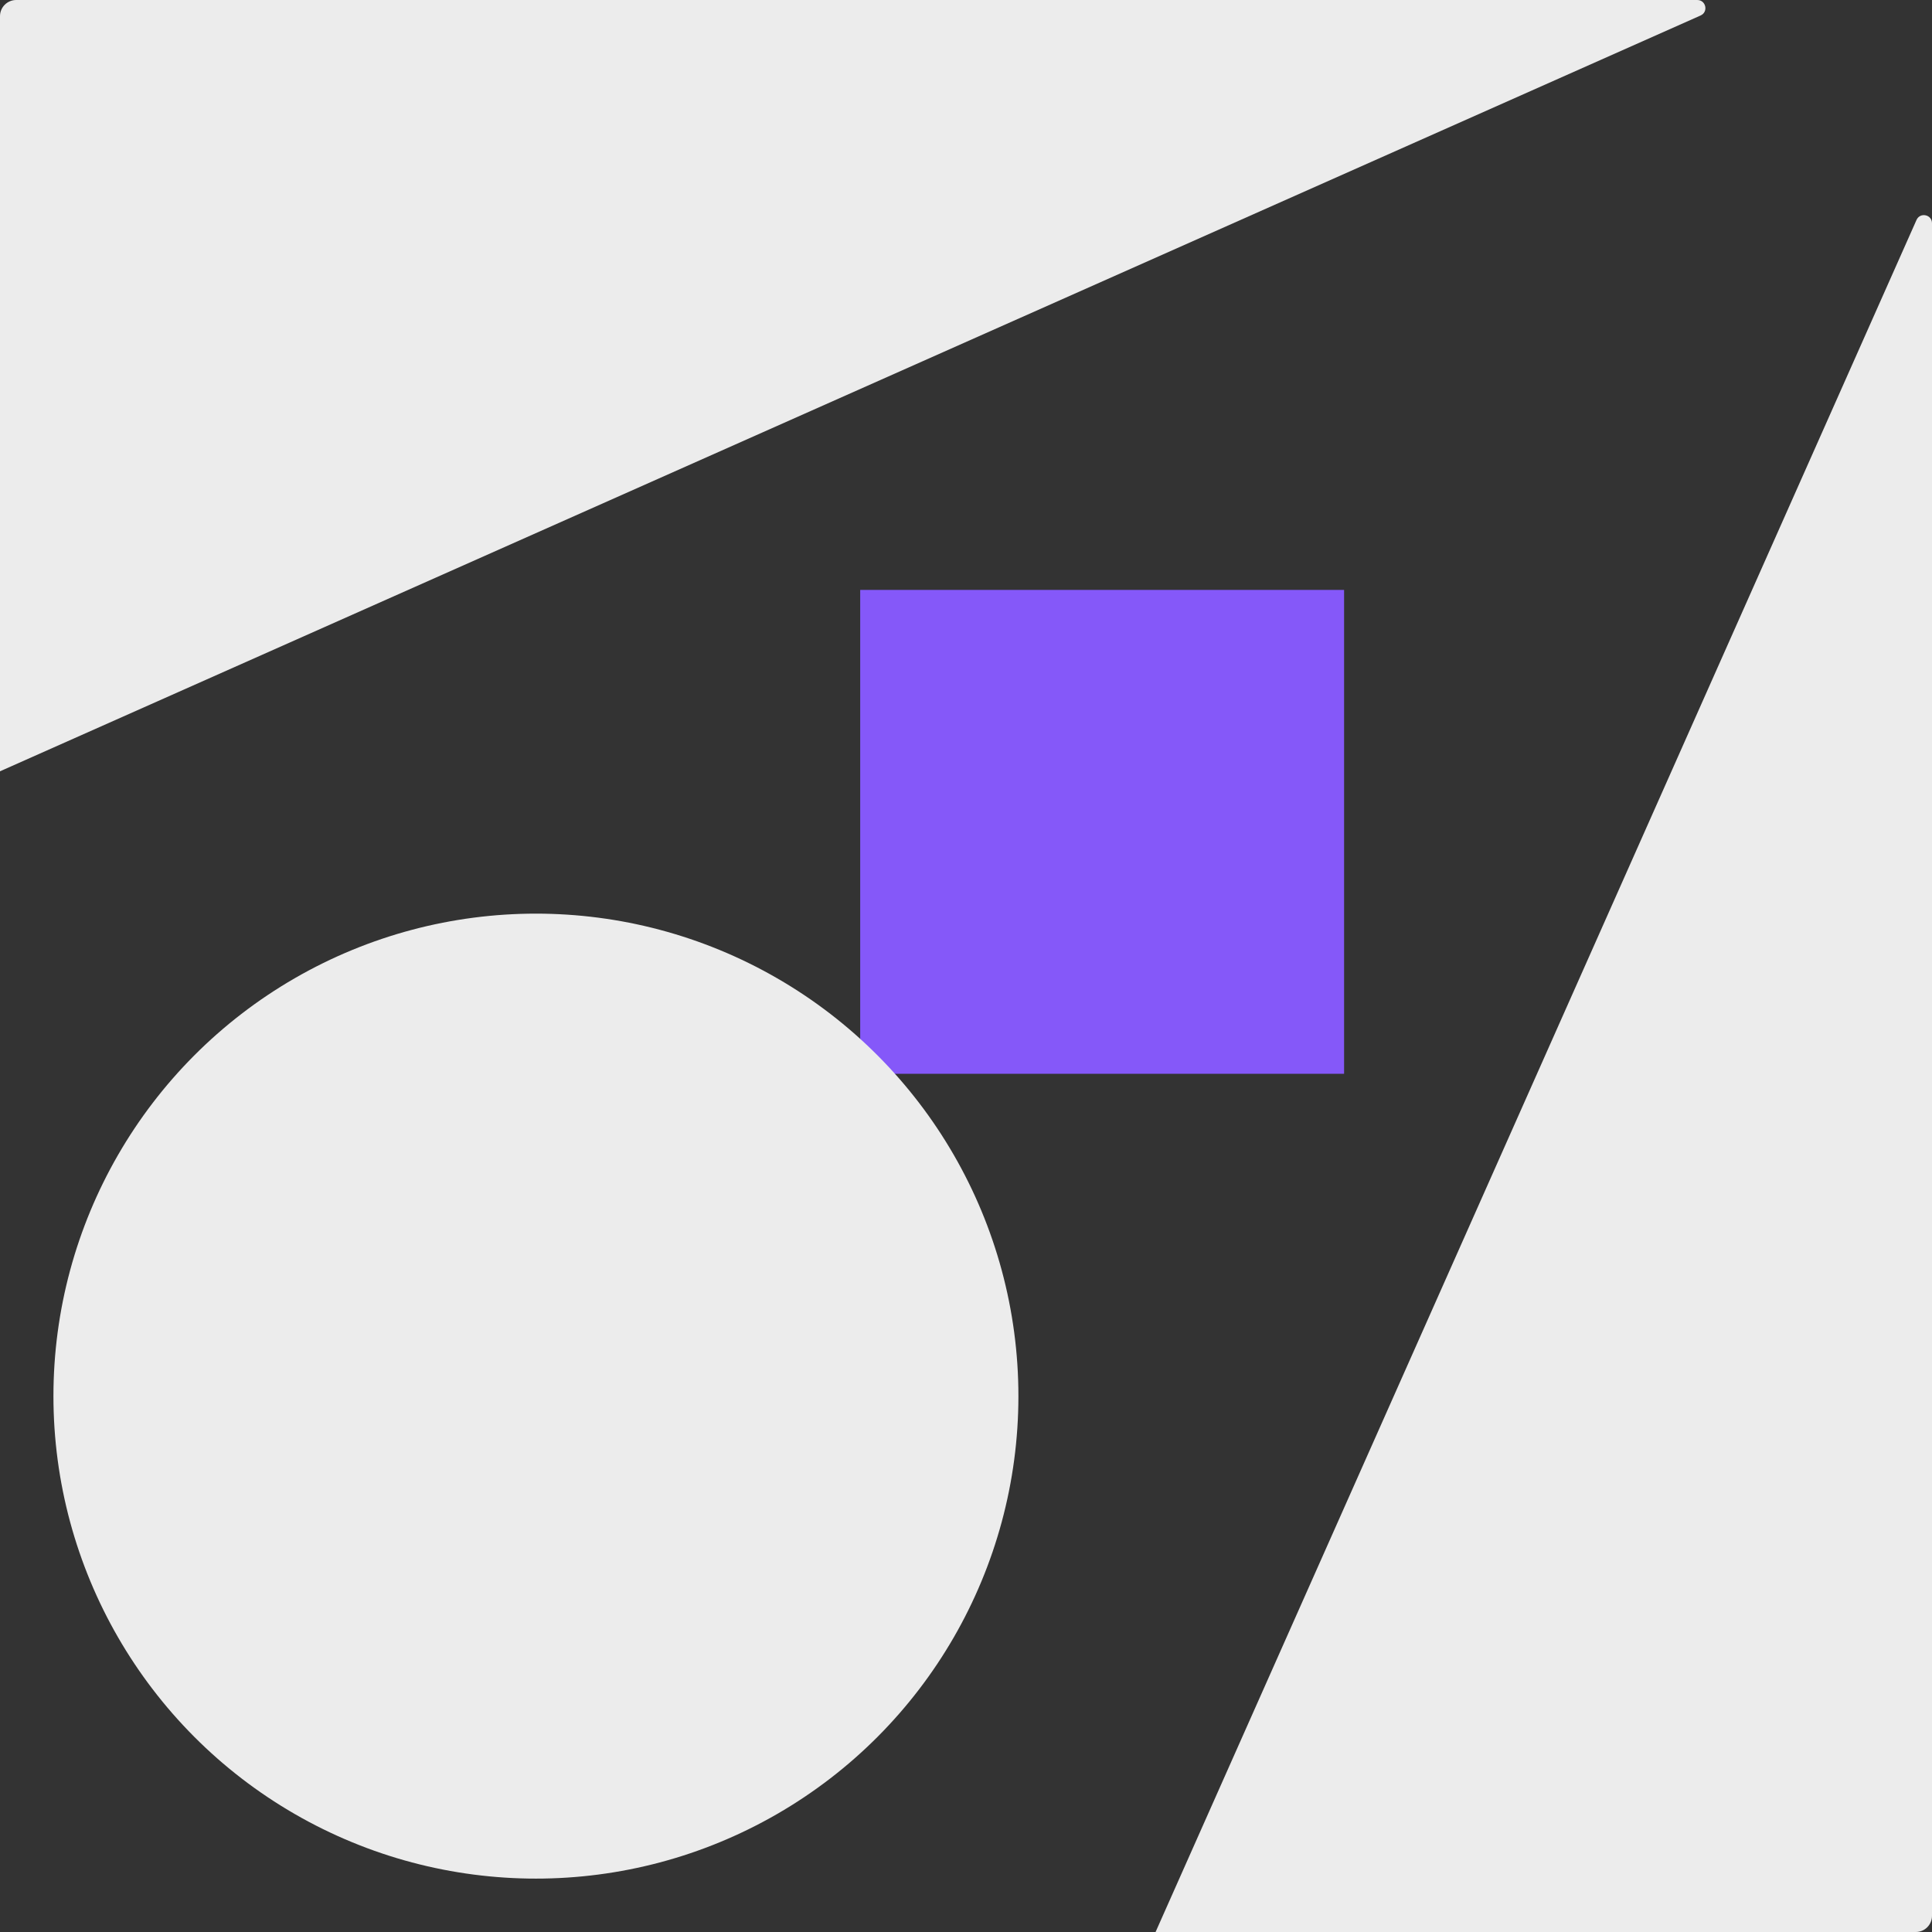 <?xml version="1.0" encoding="UTF-8" standalone="no"?>
<!-- Generator: Adobe Illustrator 25.4.1, SVG Export Plug-In . SVG Version: 6.00 Build 0)  -->

<svg
   version="1.1"
   id="Layer_1"
   x="0px"
   y="0px"
   viewBox="0 0 415.08 415.08"
   xml:space="preserve"
   sodipodi:docname="logo-trim3.svg"
   width="415.08"
   height="415.08"
   inkscape:version="1.3.2 (091e20e, 2023-11-25, custom)"
   xmlns:inkscape="http://www.inkscape.org/namespaces/inkscape"
   xmlns:sodipodi="http://sodipodi.sourceforge.net/DTD/sodipodi-0.dtd"
   xmlns="http://www.w3.org/2000/svg"
   xmlns:svg="http://www.w3.org/2000/svg"><rect x="0" y="0" width="415.08" height="415.08" fill="#333333" stroke="none"/><defs
   id="defs6" /><sodipodi:namedview
   id="namedview6"
   pagecolor="#ffffff"
   bordercolor="#cccccc"
   borderopacity="1"
   inkscape:showpageshadow="0"
   inkscape:pageopacity="1"
   inkscape:pagecheckerboard="0"
   inkscape:deskcolor="#d1d1d1"
   inkscape:zoom="1.0546296"
   inkscape:cx="249.37665"
   inkscape:cy="207.18174"
   inkscape:window-width="2662"
   inkscape:window-height="951"
   inkscape:window-x="1698"
   inkscape:window-y="162"
   inkscape:window-maximized="0"
   inkscape:current-layer="g3" />
<style
   type="text/css"
   id="style1">
	.st0{fill:#1D1E1B;}
	.st1{fill:#FFFFFF;}
	.st2{fill:#8558F9;}
	.st3{fill:#FF693B;}
</style>
<g
   id="g6"
   transform="translate(-710,-332.46)">
	
	<g
   id="g5">
		<g
   id="g3">
			<path
   class="st2"
   d="m 710,335.94 v 162.23 l 365.36,-162.38 c 1.72,-0.76 1.17,-3.33 -0.71,-3.33 H 713.48 c -1.92,0 -3.48,1.56 -3.48,3.48 z"
   id="path2"
   style="fill:#ececec;fill-opacity:1.0" />
			<path
   class="st2"
   d="M 1121.75,379.72 958.27,747.54 h 163.33 c 1.92,0 3.48,-1.56 3.48,-3.48 V 380.42 c 0,-1.88 -2.57,-2.42 -3.33,-0.7 z"
   id="path3"
   style="fill:#ececec" />
		</g>
		<g
   id="g4">
			<rect
   x="894.81"
   y="459.2"
   class="st2"
   width="103.96"
   height="103.96"
   id="rect3"
   style="fill:#8558f9;fill-opacity:1.0" />
			<circle
   class="st2"
   cx="825.14"
   cy="632.41"
   r="103.66"
   id="circle3"
   style="fill:#ececec;fill-opacity:1.0" />
		</g>
	</g>
</g>
</svg>
